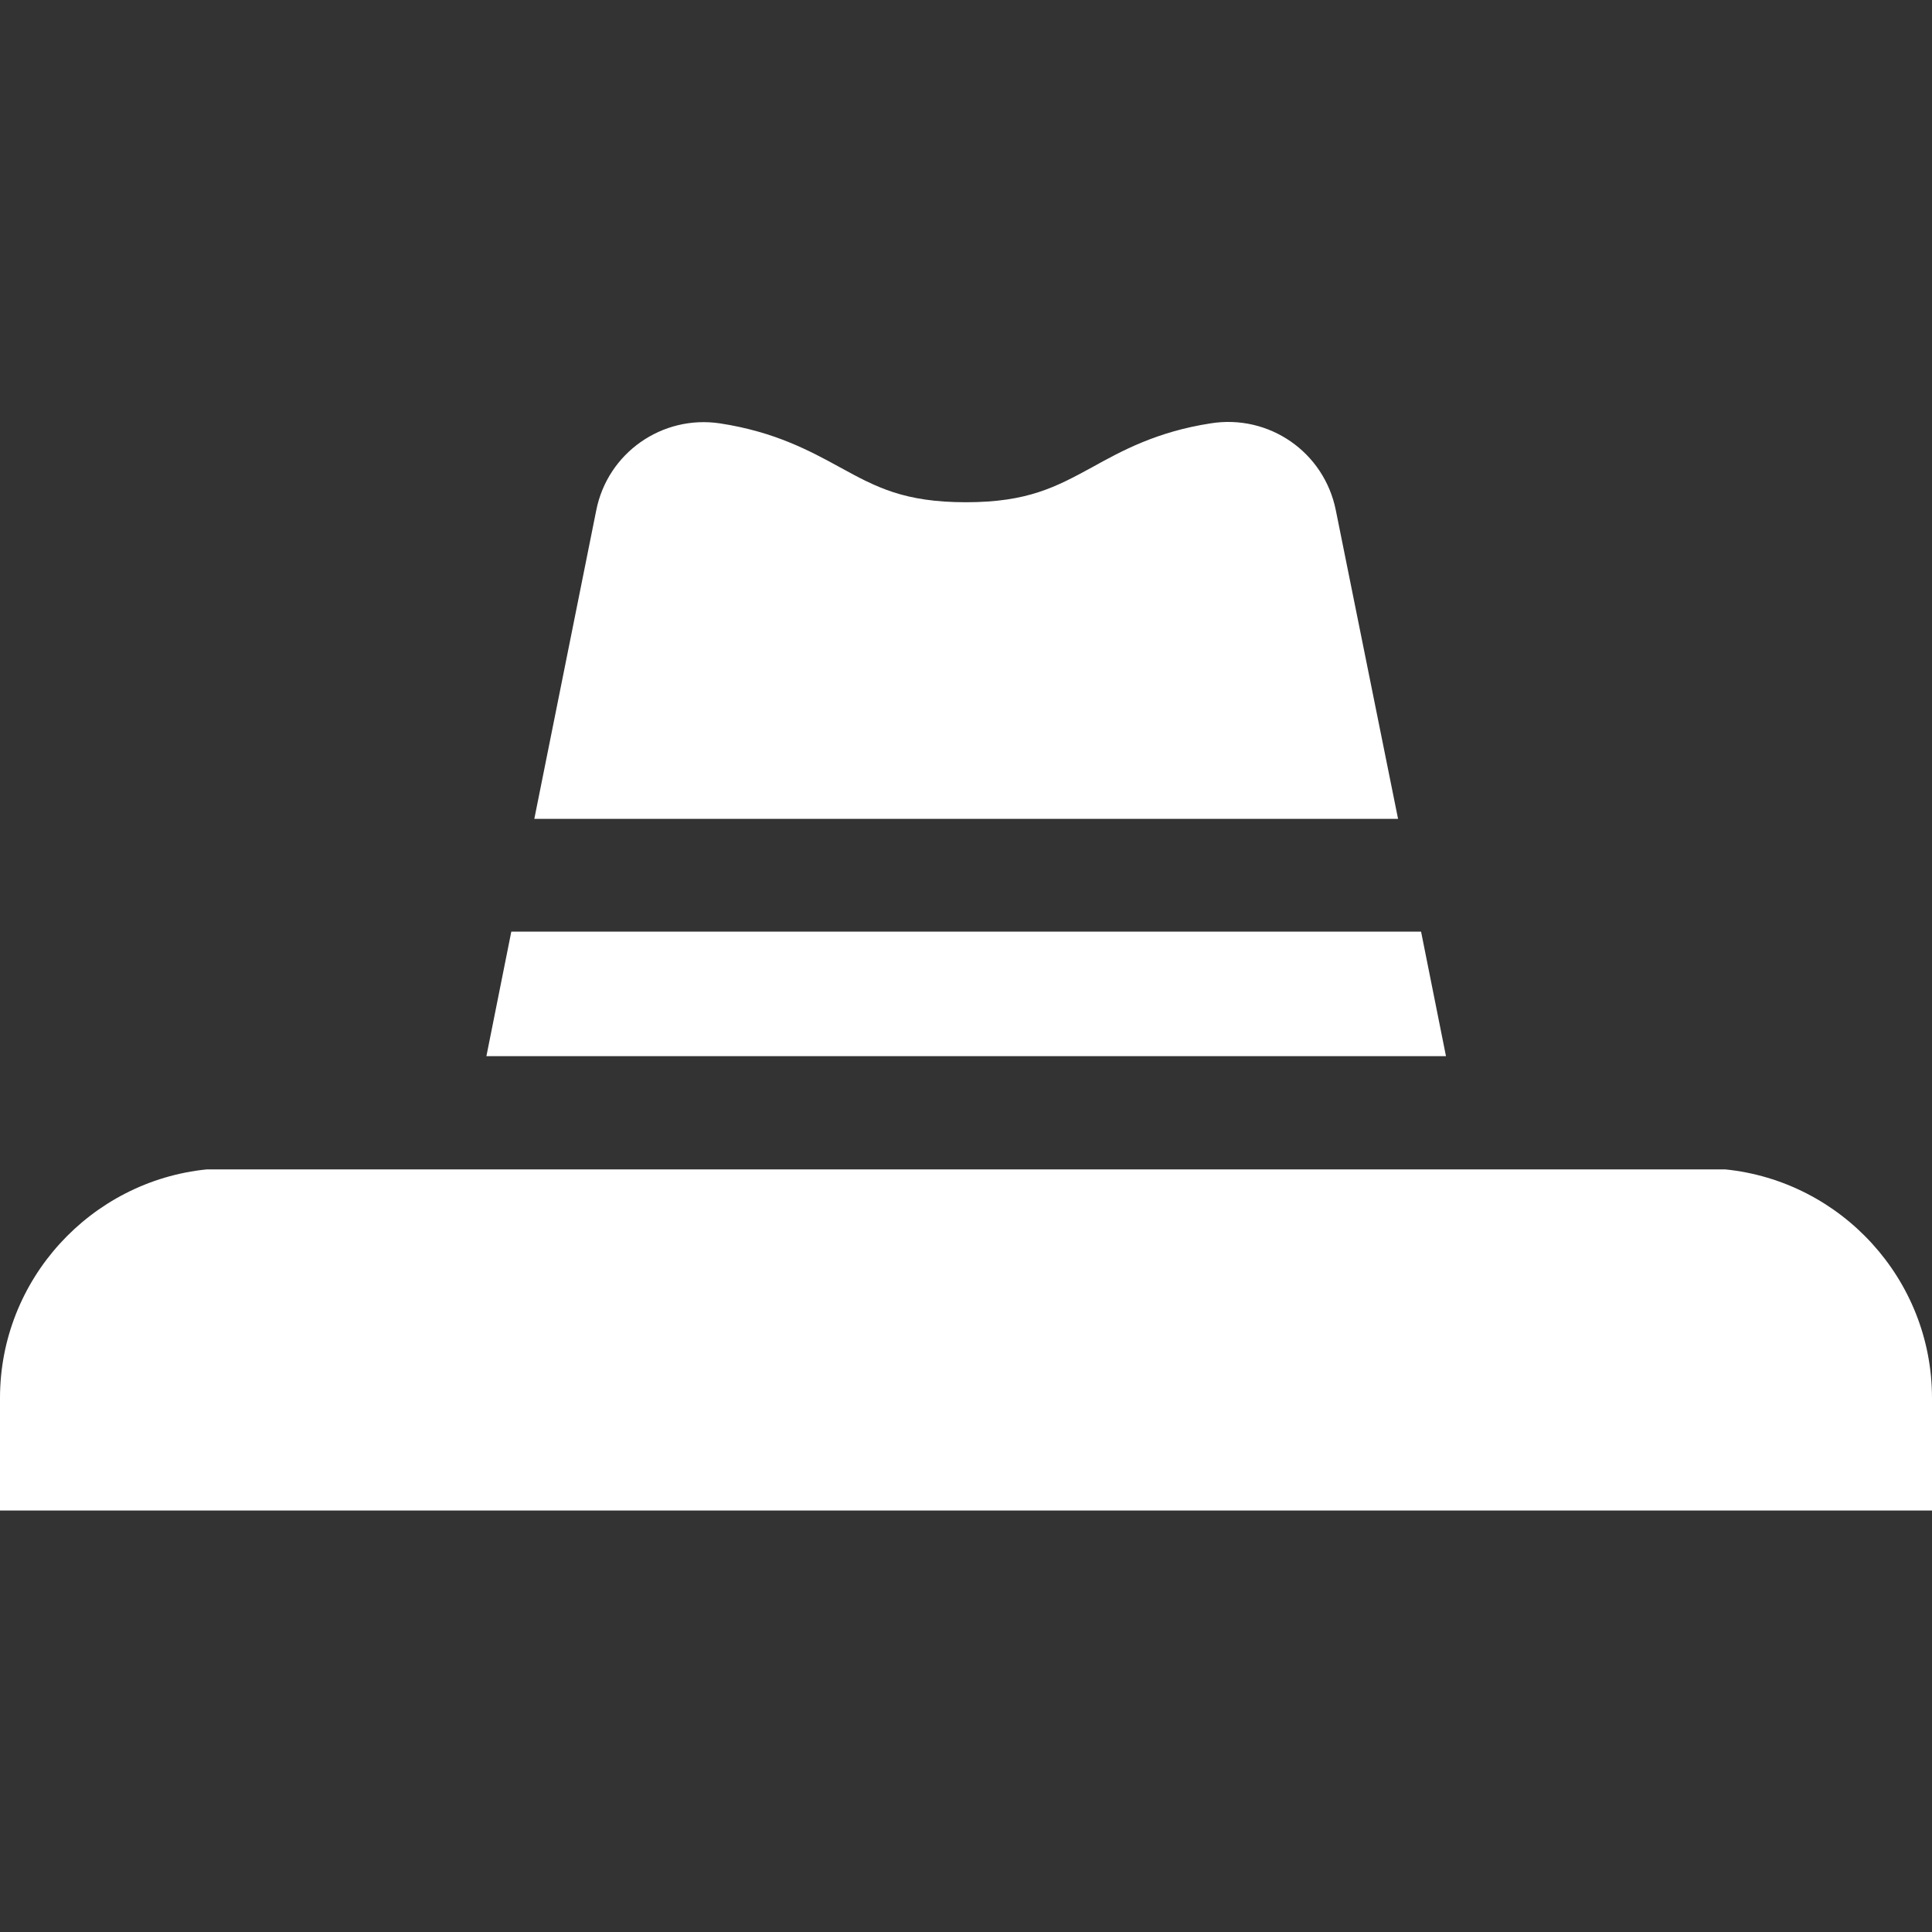 <svg xmlns="http://www.w3.org/2000/svg" xmlns:xlink="http://www.w3.org/1999/xlink" version="1.1" id="Capa_1" x="0px" y="0px" viewBox="0 0 512 512" enable-background="new 0 0 512 512" xml:space="preserve" class="svg svg_converted">
<rect x="0" y="0" width="512" height="512" fill="#333333" stroke="none"/>
<path fill="#FFFFFF" d="M135.5,246.9l-6.6,33h254.3l-6.6-33H135.5z"></path>
<path fill="#FFFFFF" d="M354,135.2c-3.1-15.4-17.7-25.5-33.2-23c-14.2,2.2-23.4,7.2-31.5,11.7c-9.4,5.1-16.9,9.2-33.3,9.2  s-23.8-4-33.3-9.2c-8.2-4.5-17.5-9.5-31.9-11.7c-15.3-2.3-29.8,7.8-32.8,23.1l-16.4,81.7h228.9L354,135.2z"></path>
<path fill="#FFFFFF" d="M0,370.5v29.8h512v-29.8c0-31.5-24.1-57.5-54.8-60.6H54.8C24.1,313,0,339,0,370.5L0,370.5z"></path>
</svg>